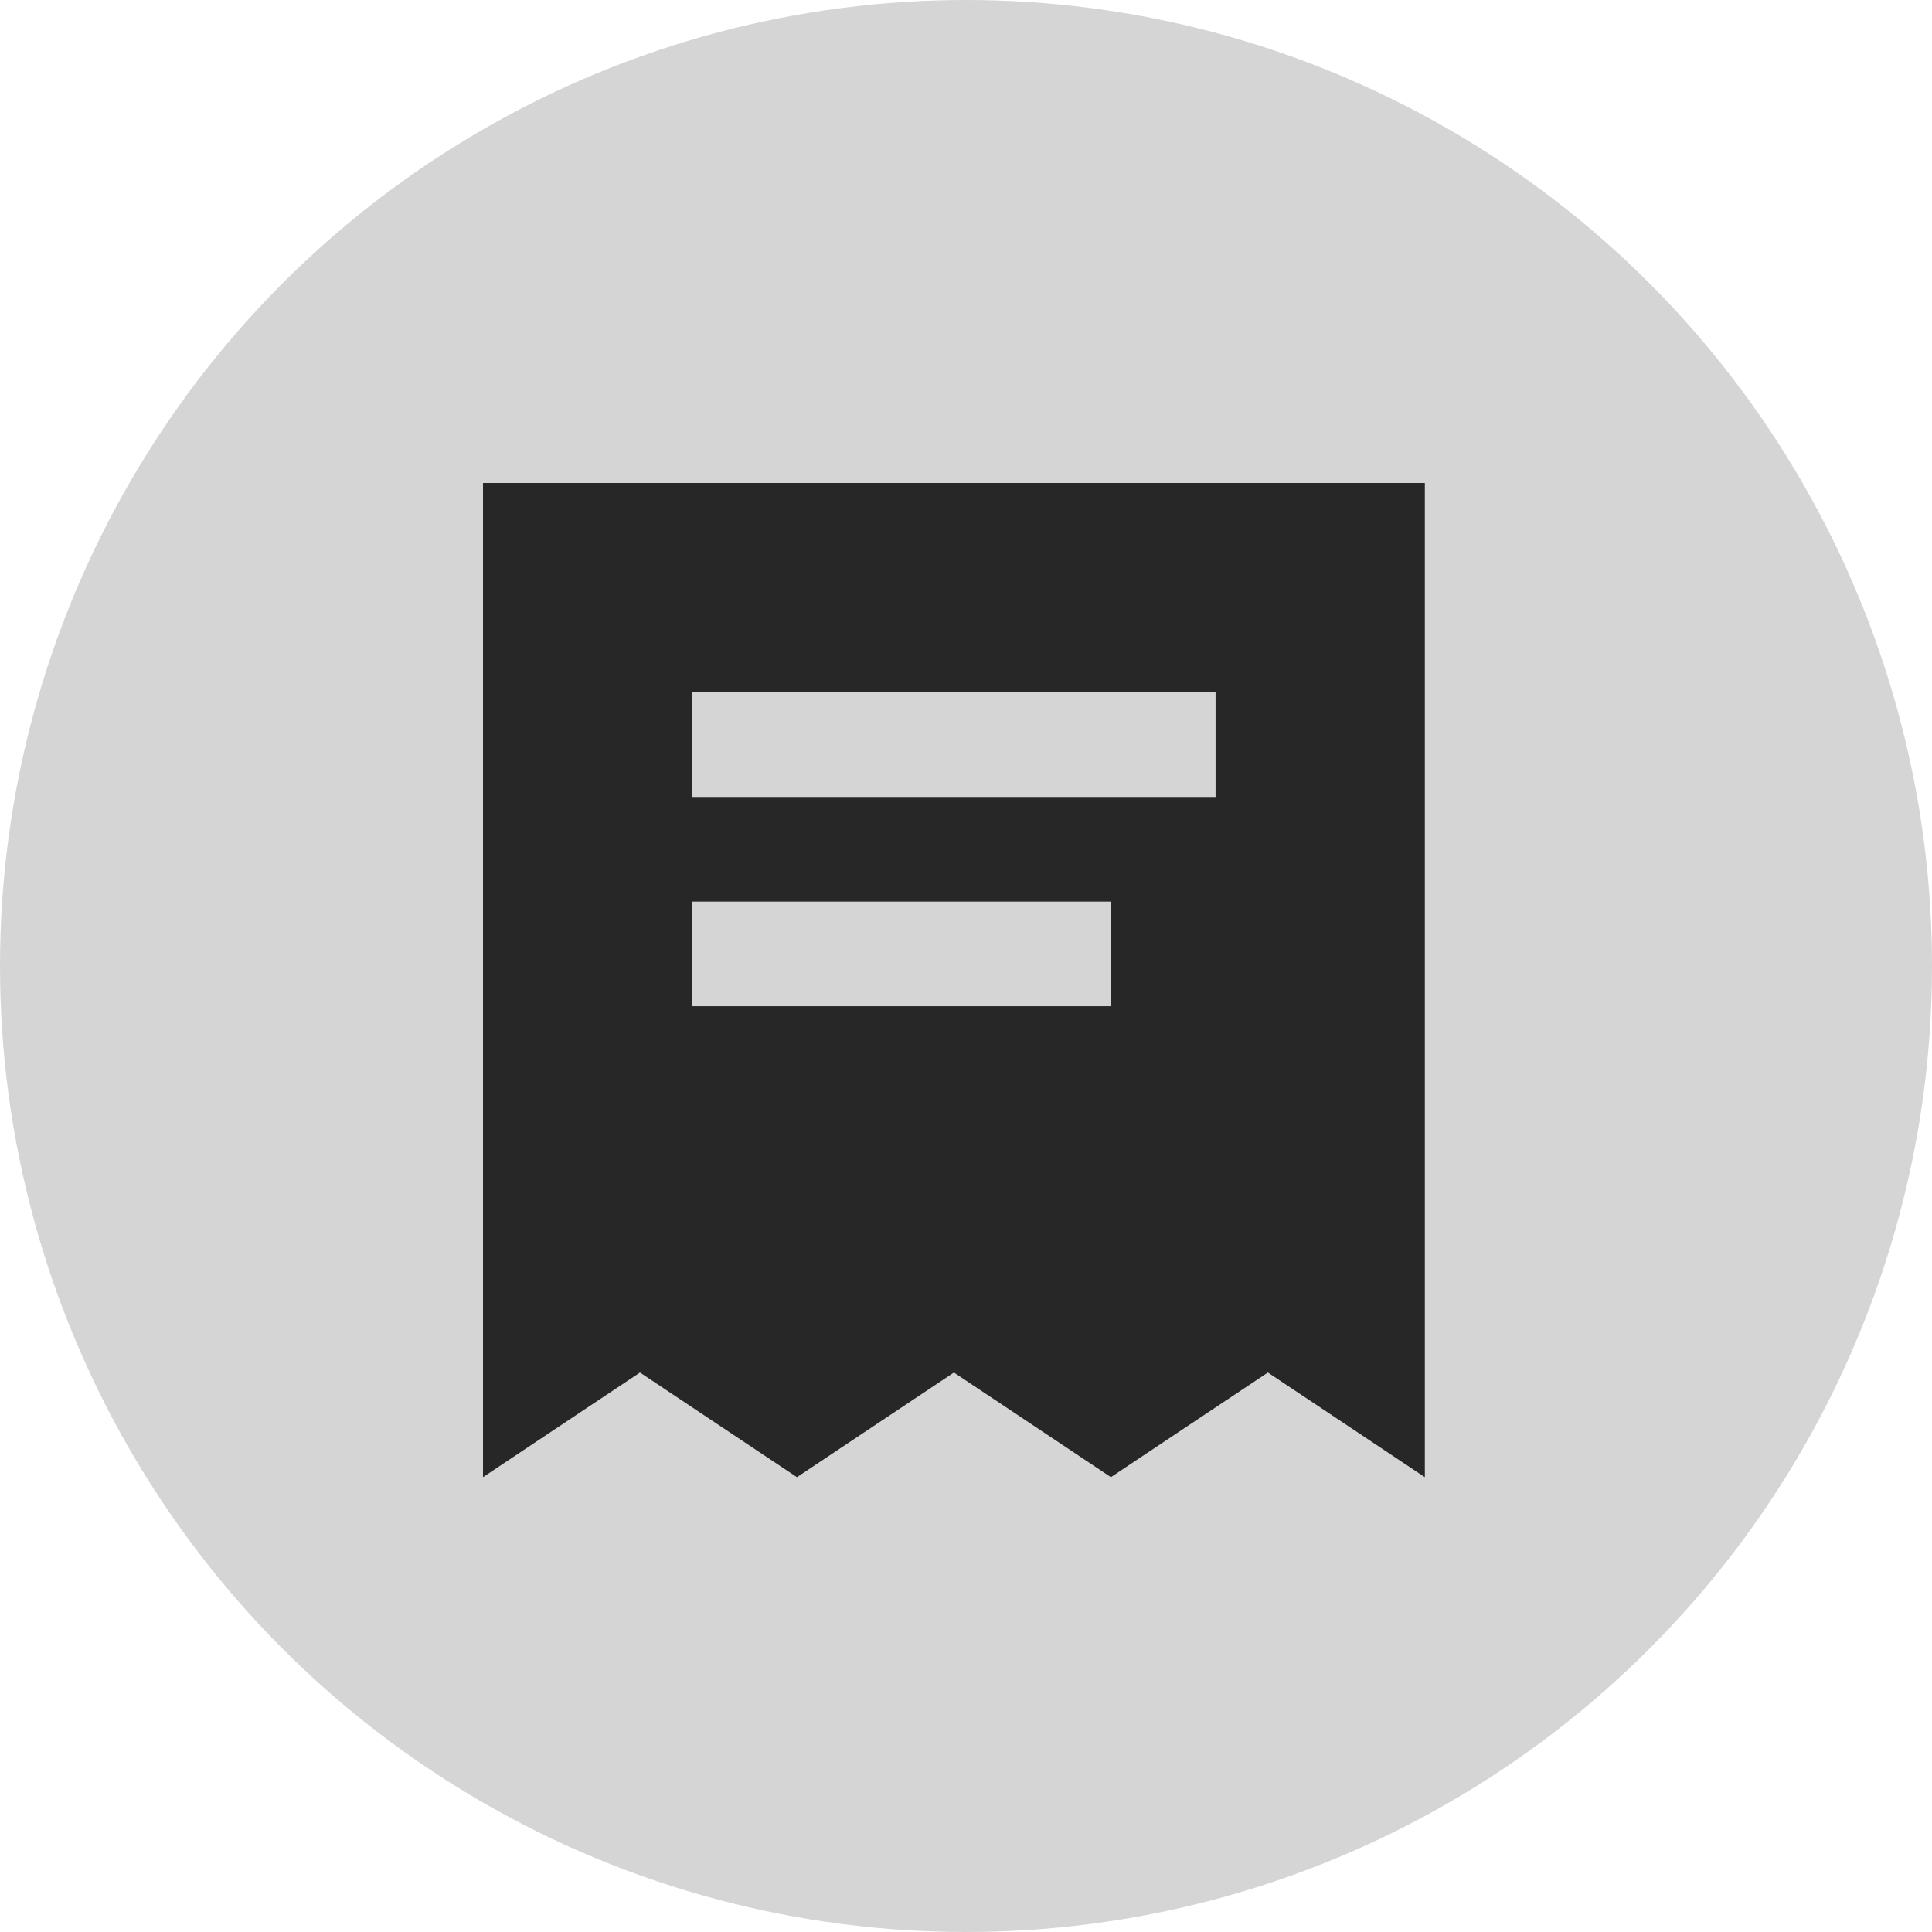 <svg width="40" height="40" viewBox="0 0 40 40" fill="none" xmlns="http://www.w3.org/2000/svg">
<circle cx="20" cy="20" r="20" fill="#D5D5D5"/>
<path d="M10 10V30.583L13.25 28.417L16.5 30.583L19.75 28.417L23 30.583L26.25 28.417L29.5 30.583V10H10ZM25.167 14.333V16.5H14.333V14.333H25.167ZM23 18.667V20.833H14.333V18.667H23Z" fill="#272727"/>
</svg>
